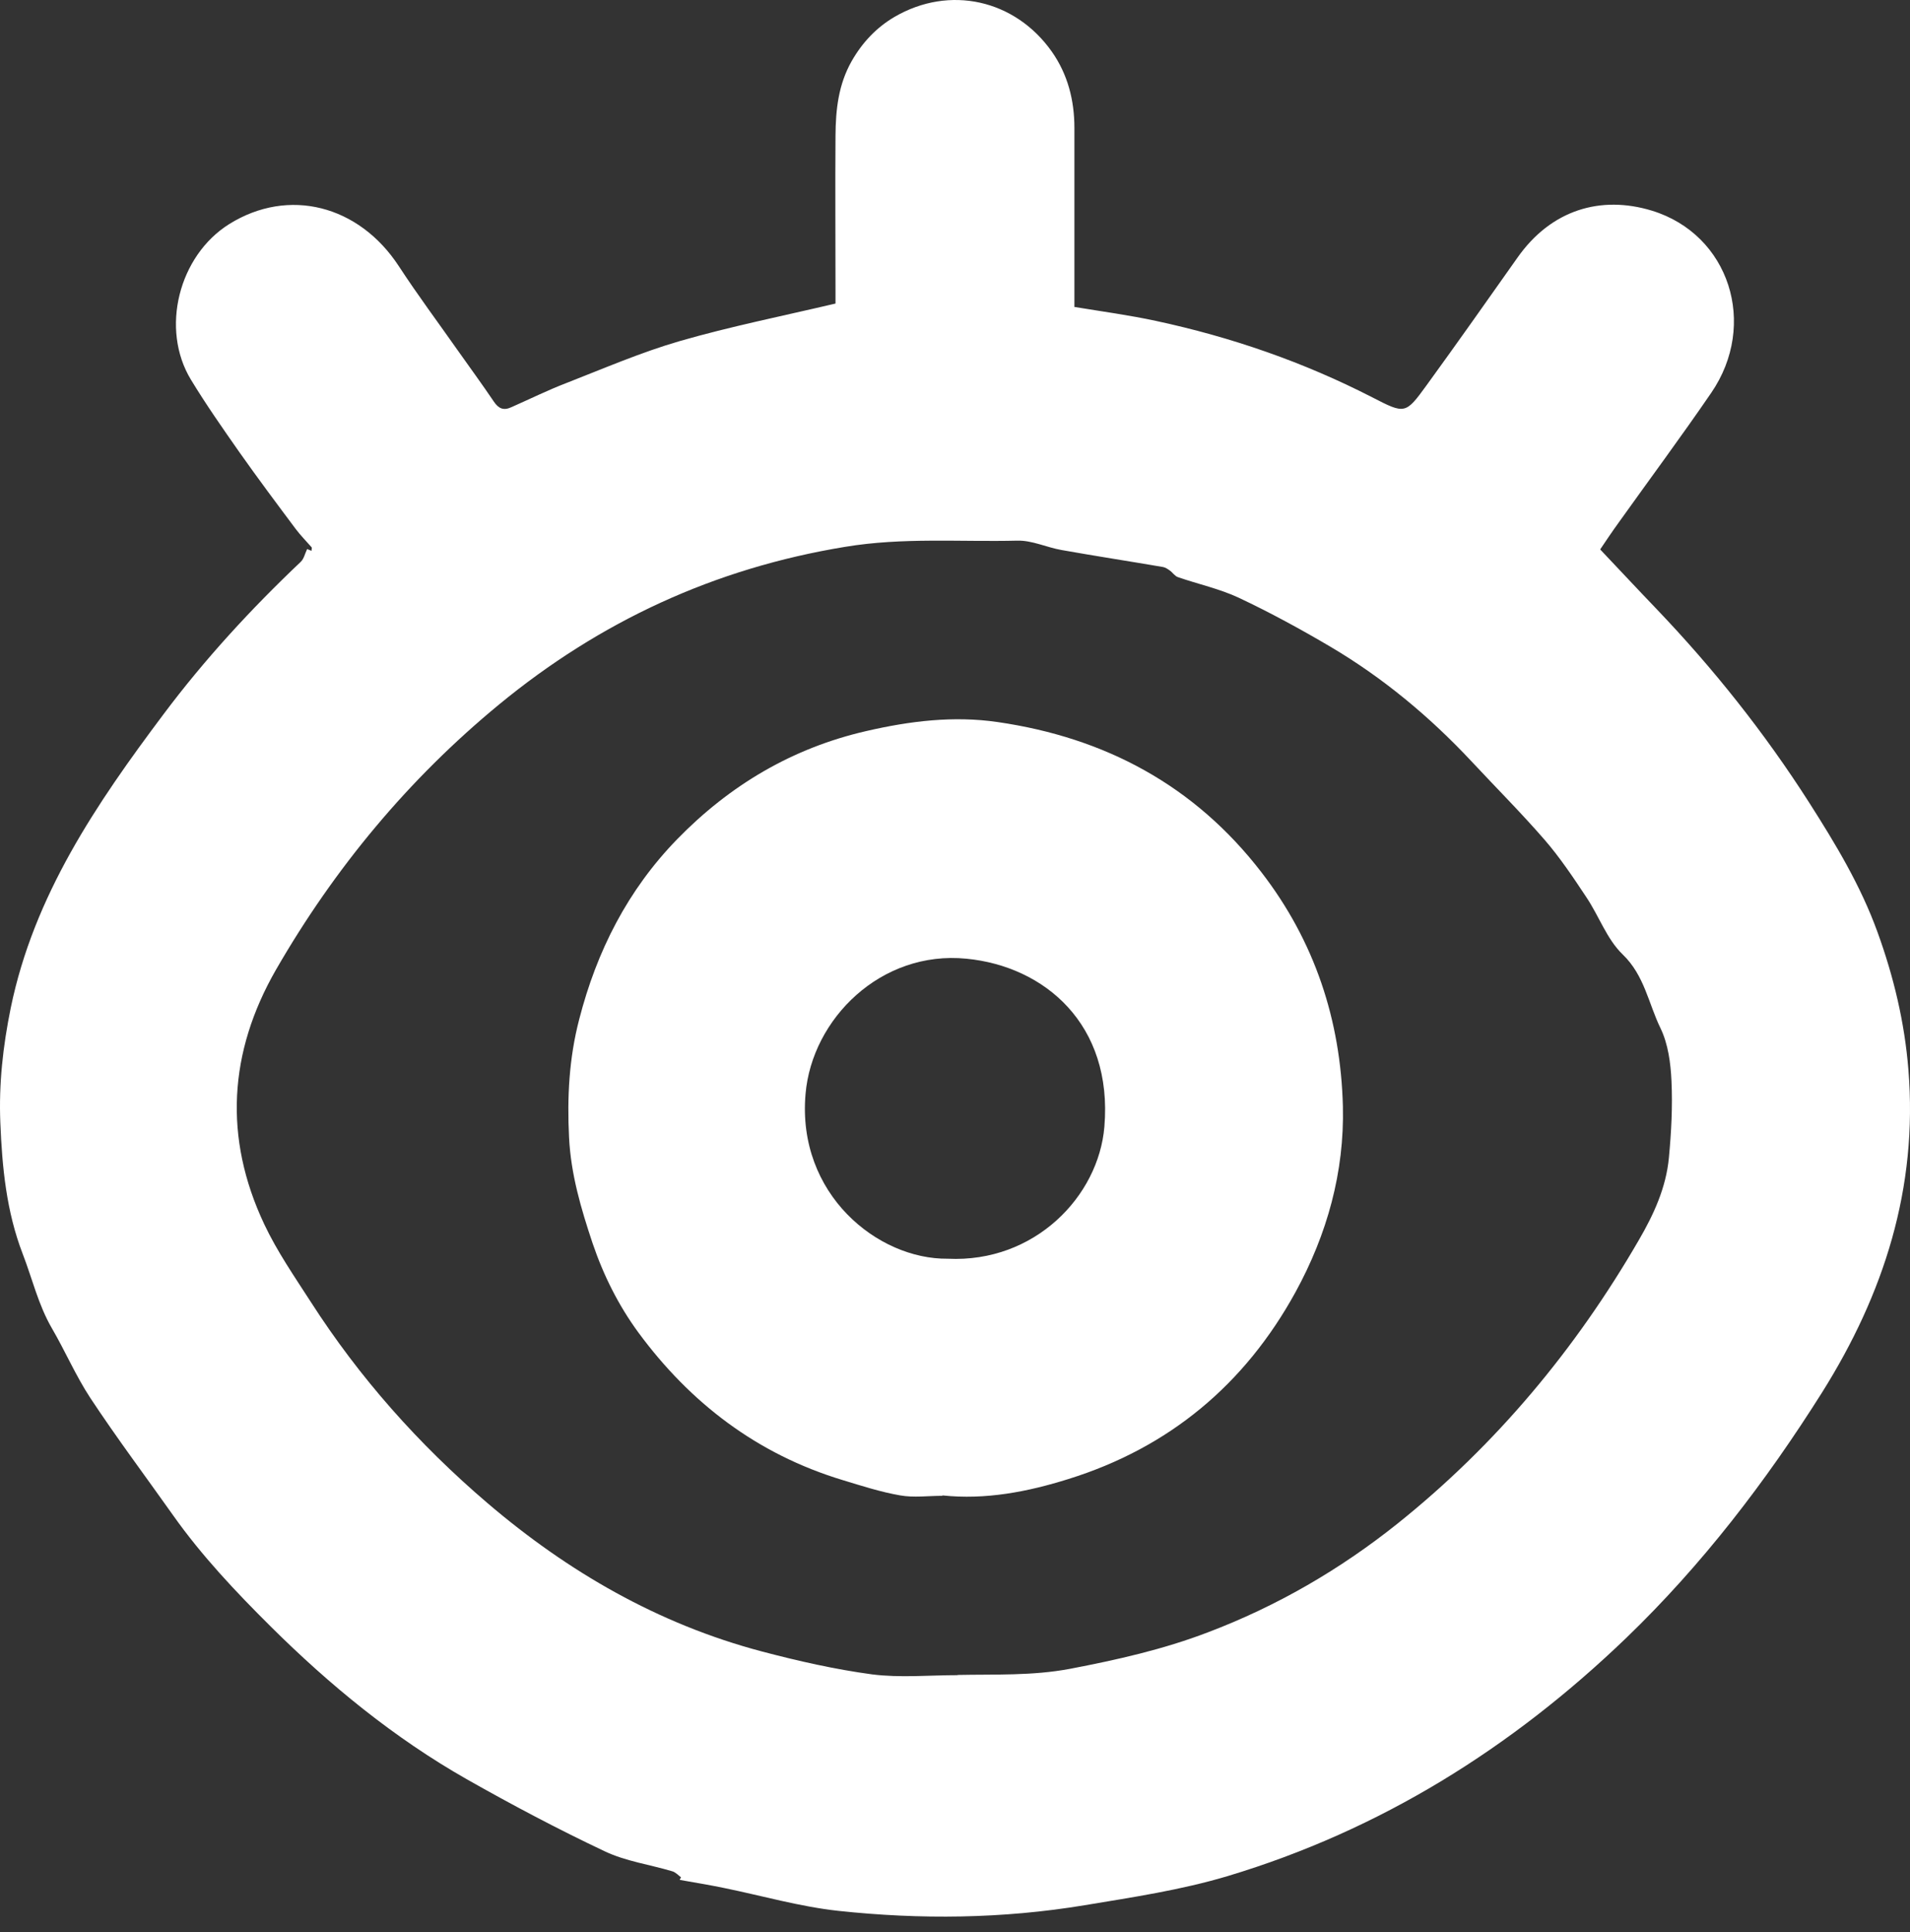 <svg width="85" height="86" viewBox="0 0 85 86" fill="none" xmlns="http://www.w3.org/2000/svg">
<rect x="0" y="0" width="85" height="86" fill="#333333" stroke="none"/>
<path d="M30.329 83.569C30.195 83.471 30.071 83.329 29.92 83.285C28.915 82.983 27.848 82.84 26.915 82.396C24.826 81.409 22.781 80.325 20.772 79.187C17.536 77.347 14.674 75 12.034 72.377C10.478 70.83 8.976 69.239 7.705 67.443C6.478 65.71 5.198 64.003 4.024 62.225C3.375 61.239 2.904 60.136 2.308 59.114C1.704 58.074 1.437 56.909 1.011 55.807C0.282 53.913 0.095 51.949 0.015 49.966C-0.056 48.251 0.131 46.562 0.477 44.864C1.508 39.85 4.291 35.77 7.278 31.787C9.109 29.343 11.171 27.102 13.385 25.004C13.527 24.871 13.572 24.631 13.669 24.436C13.678 24.436 13.758 24.48 13.865 24.515C13.865 24.427 13.892 24.382 13.865 24.355C13.634 24.089 13.376 23.831 13.163 23.547C12.318 22.418 11.474 21.288 10.665 20.142C9.918 19.075 9.171 18.008 8.496 16.897C7.127 14.639 7.953 11.377 10.203 9.972C12.843 8.327 15.972 9.128 17.75 11.848C18.585 13.128 19.501 14.355 20.381 15.608C20.915 16.364 21.457 17.102 21.972 17.866C22.186 18.186 22.408 18.284 22.755 18.124C23.581 17.759 24.39 17.359 25.226 17.039C26.888 16.39 28.533 15.679 30.249 15.181C32.498 14.532 34.8 14.07 37.182 13.51C37.182 13.412 37.182 13.163 37.182 12.906C37.182 10.612 37.165 8.327 37.182 6.034C37.191 4.887 37.307 3.767 37.903 2.718C38.374 1.891 39.005 1.225 39.805 0.754C42.258 -0.678 45.174 -0.02 46.81 2.3C47.521 3.314 47.814 4.469 47.814 5.696C47.814 8.132 47.814 10.568 47.814 13.003C47.814 13.226 47.814 13.439 47.814 13.661C49.059 13.866 50.259 14.026 51.45 14.284C54.802 15.004 58.011 16.115 61.06 17.679C62.527 18.435 62.544 18.444 63.487 17.146C64.856 15.261 66.189 13.368 67.532 11.466C69.034 9.332 71.239 8.683 73.514 9.376C76.963 10.434 78.244 14.435 76.154 17.484C74.821 19.431 73.416 21.324 72.039 23.253C71.736 23.671 71.452 24.098 71.212 24.453C72.047 25.333 72.874 26.222 73.71 27.093C76.252 29.752 78.528 32.614 80.51 35.716C81.684 37.556 82.804 39.414 83.551 41.477C84.271 43.459 84.76 45.495 84.929 47.611C85.355 52.864 83.844 57.585 81.079 61.985C78.581 65.95 75.746 69.648 72.368 72.902C67.274 77.8 61.433 81.454 54.633 83.498C52.553 84.12 50.401 84.44 48.259 84.796C44.605 85.4 40.961 85.436 37.307 85.045C35.591 84.858 33.902 84.369 32.204 84.023C31.555 83.889 30.898 83.782 30.249 83.667C30.266 83.623 30.293 83.578 30.311 83.543L30.329 83.569ZM42.605 74.546C44.276 74.511 45.939 74.591 47.628 74.271C49.717 73.871 51.77 73.408 53.744 72.653C56.82 71.488 59.638 69.853 62.207 67.799C66.589 64.288 70.127 60.038 72.936 55.185C73.594 54.056 74.145 52.856 74.27 51.531C74.377 50.393 74.439 49.246 74.385 48.108C74.35 47.317 74.234 46.455 73.897 45.762C73.363 44.668 73.185 43.415 72.216 42.481C71.505 41.797 71.159 40.766 70.59 39.921C70.012 39.05 69.425 38.17 68.741 37.379C67.692 36.17 66.554 35.032 65.46 33.858C63.611 31.885 61.549 30.169 59.22 28.791C57.895 28.009 56.526 27.262 55.131 26.605C54.277 26.204 53.326 26 52.428 25.689C52.286 25.645 52.188 25.484 52.064 25.395C51.966 25.324 51.859 25.253 51.752 25.235C50.25 24.978 48.748 24.747 47.245 24.48C46.579 24.364 45.93 24.044 45.272 24.062C42.721 24.124 40.178 23.911 37.609 24.338C31.804 25.289 26.702 27.654 22.203 31.36C18.177 34.676 14.887 38.641 12.283 43.157C10.176 46.828 9.945 50.633 11.758 54.482C12.327 55.691 13.101 56.811 13.829 57.94C15.998 61.319 18.639 64.288 21.688 66.892C25.279 69.959 29.297 72.279 33.893 73.497C35.511 73.924 37.156 74.297 38.809 74.52C40.063 74.68 41.352 74.555 42.623 74.555L42.605 74.546Z" fill="white"/>
<path d="M41.938 66.573C41.307 66.573 40.667 66.662 40.063 66.555C39.192 66.404 38.338 66.128 37.494 65.871C33.707 64.724 30.72 62.448 28.4 59.292C27.529 58.101 26.862 56.776 26.373 55.336C25.857 53.79 25.404 52.261 25.324 50.616C25.235 48.838 25.324 47.096 25.777 45.362C26.559 42.322 27.937 39.611 30.133 37.353C32.48 34.944 35.262 33.29 38.56 32.535C40.489 32.09 42.428 31.85 44.392 32.135C49.175 32.828 53.157 34.953 56.135 38.819C58.509 41.895 59.664 45.407 59.762 49.238C59.833 52.163 59.06 54.936 57.655 57.505C55.397 61.621 52.028 64.43 47.548 65.826C45.734 66.395 43.859 66.76 41.938 66.555V66.573ZM42.179 56.021C46.045 56.208 48.89 53.247 49.148 50.145C49.53 45.584 46.481 43.007 43.014 42.669C39.2 42.286 36.134 45.353 35.849 48.687C35.458 53.141 39.058 56.056 42.179 56.021Z" fill="white"/>
</svg>

